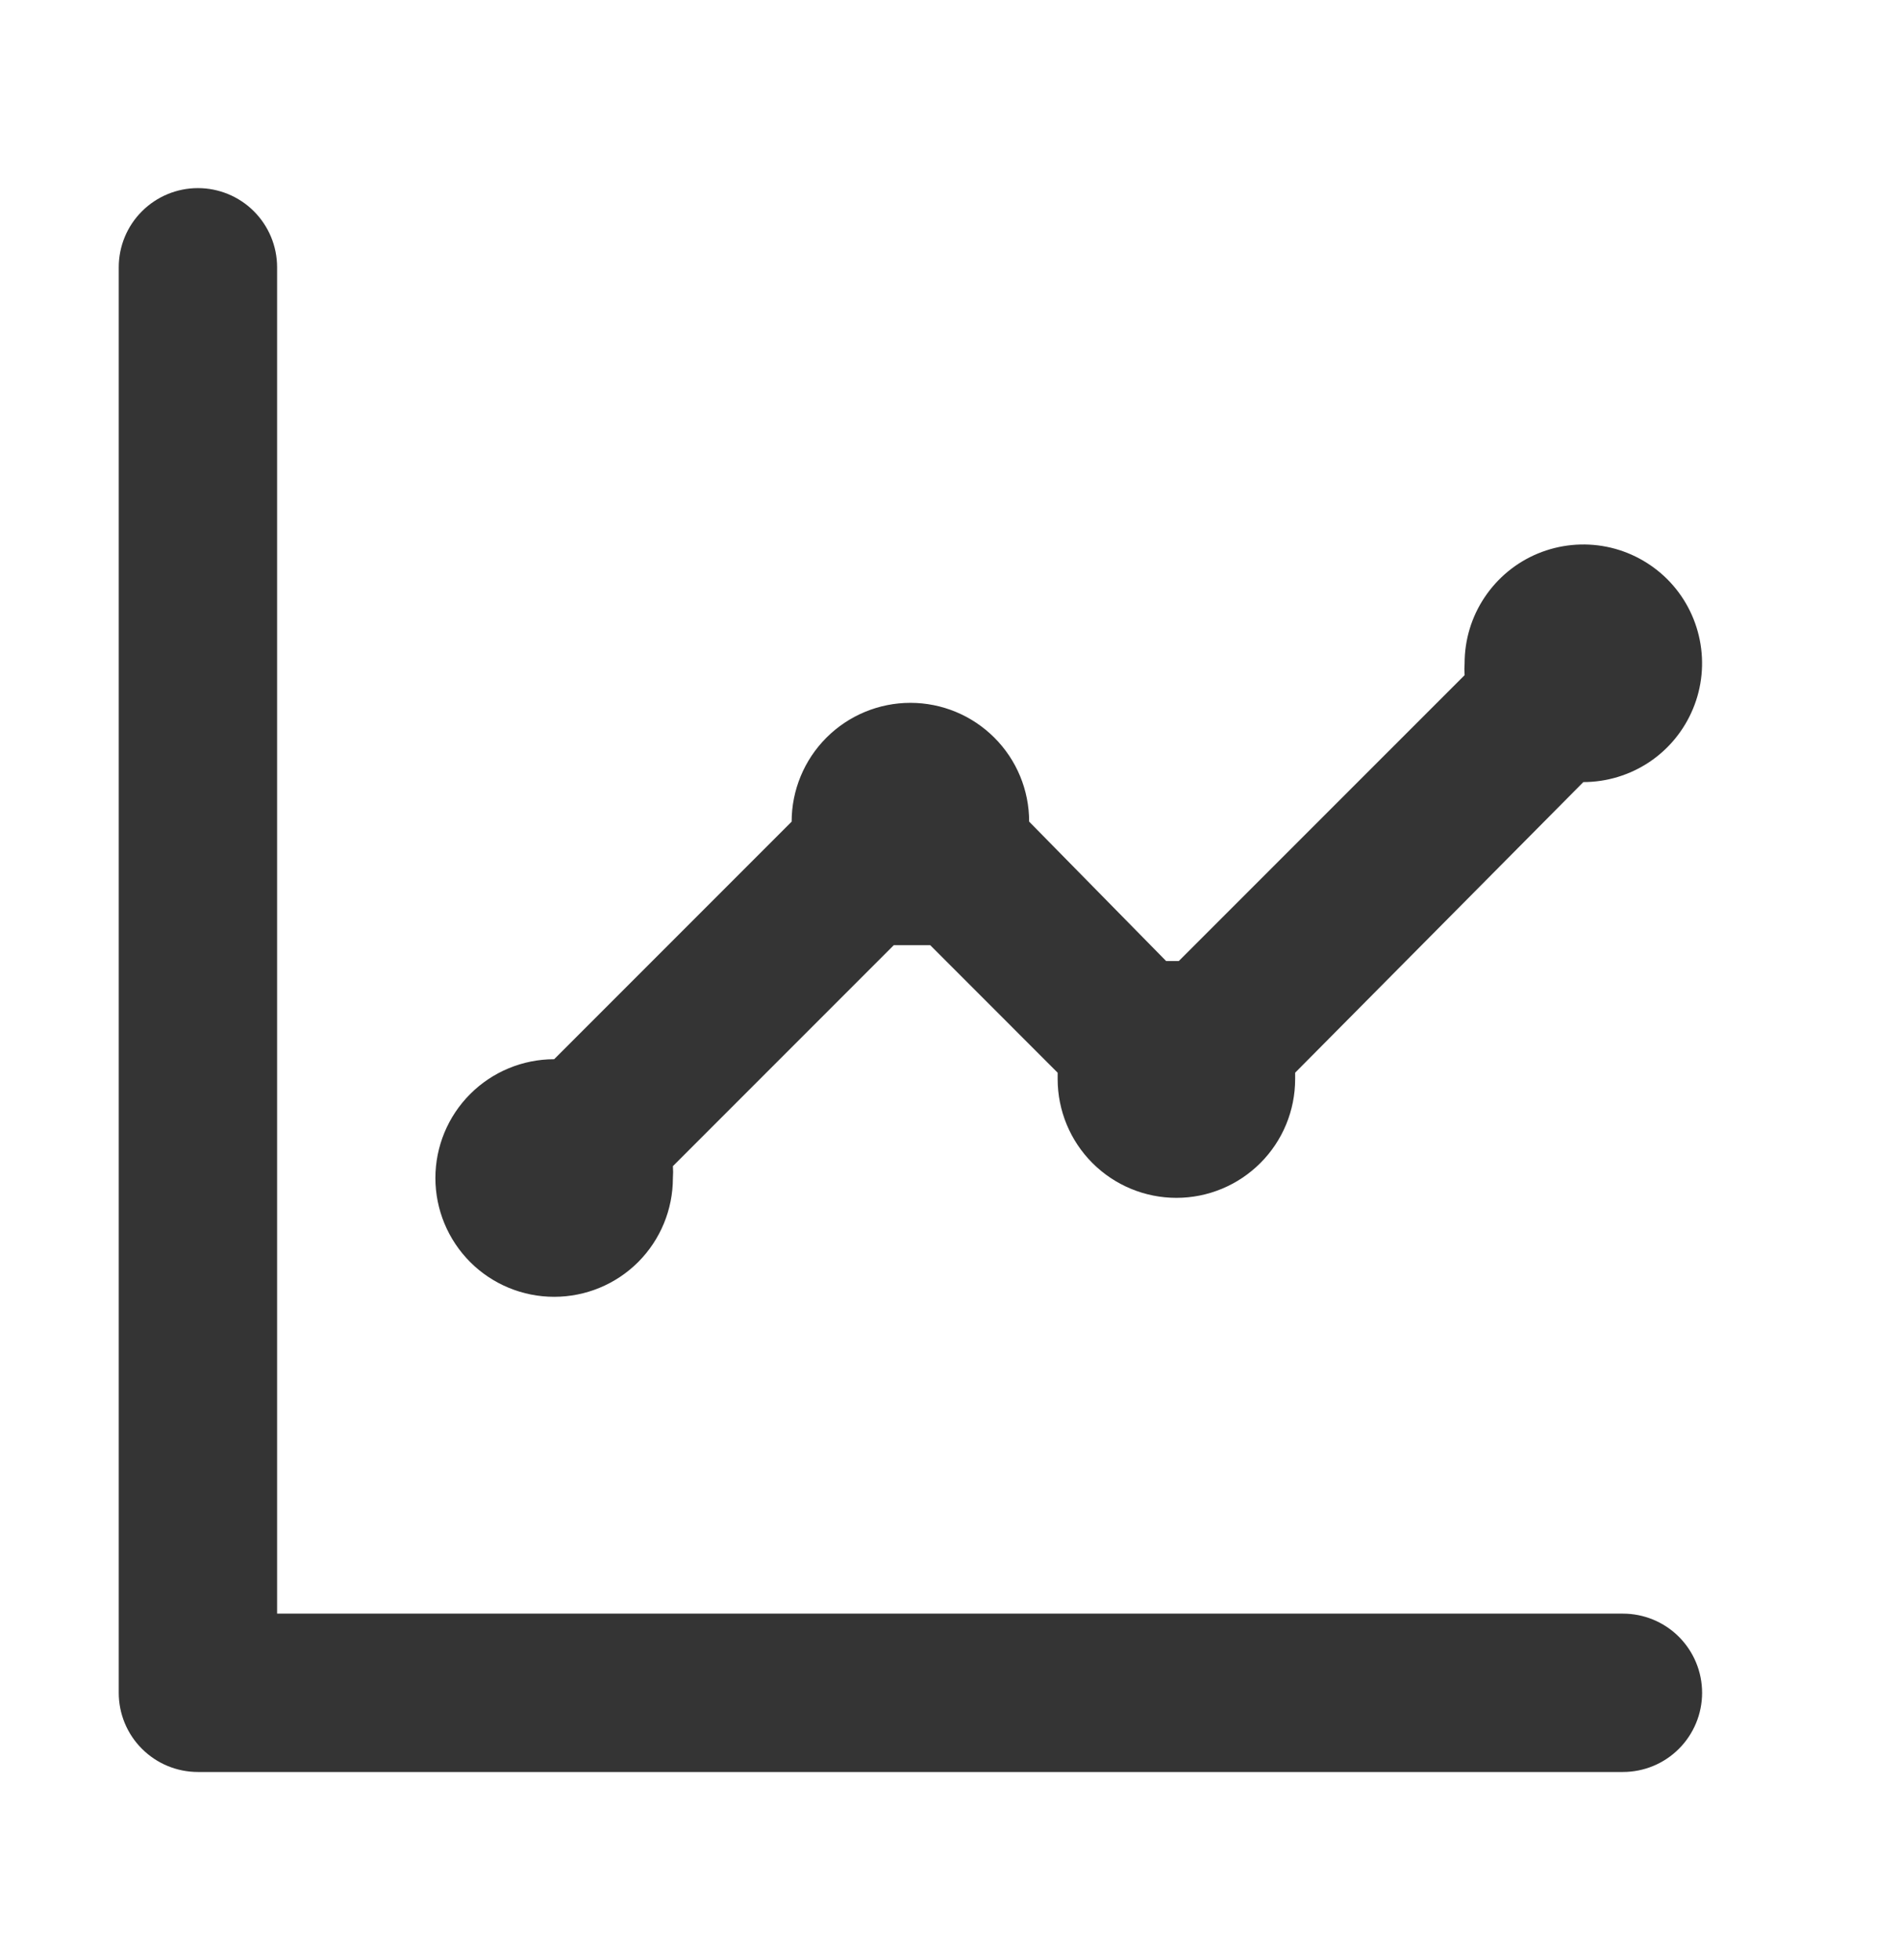 <?xml version="1.0" encoding="UTF-8"?> <svg xmlns="http://www.w3.org/2000/svg" width="32" height="33" viewBox="0 0 32 33" fill="none"><path d="M9.333 21.833C9.864 21.833 10.373 21.623 10.748 21.248C11.123 20.872 11.333 20.364 11.333 19.833C11.338 19.767 11.338 19.7 11.333 19.633L15.053 15.913H15.667L17.813 18.06V18.167C17.813 18.697 18.024 19.206 18.399 19.581C18.774 19.956 19.283 20.167 19.813 20.167C20.344 20.167 20.852 19.956 21.227 19.581C21.603 19.206 21.813 18.697 21.813 18.167V18.06L26.667 13.167C27.062 13.167 27.449 13.049 27.778 12.83C28.107 12.61 28.363 12.297 28.514 11.932C28.666 11.567 28.705 11.165 28.628 10.777C28.551 10.389 28.361 10.032 28.081 9.752C27.801 9.473 27.445 9.282 27.057 9.205C26.669 9.128 26.267 9.168 25.901 9.319C25.536 9.47 25.224 9.727 25.004 10.056C24.784 10.384 24.667 10.771 24.667 11.167C24.662 11.233 24.662 11.3 24.667 11.367L19.853 16.18H19.64L17.333 13.833C17.333 13.303 17.123 12.794 16.747 12.419C16.372 12.044 15.864 11.833 15.333 11.833C14.803 11.833 14.294 12.044 13.919 12.419C13.544 12.794 13.333 13.303 13.333 13.833L9.333 17.833C8.803 17.833 8.294 18.044 7.919 18.419C7.544 18.794 7.333 19.303 7.333 19.833C7.333 20.364 7.544 20.872 7.919 21.248C8.294 21.623 8.803 21.833 9.333 21.833ZM27.333 27.167H4.667V4.5C4.667 4.146 4.526 3.807 4.276 3.557C4.026 3.307 3.687 3.167 3.333 3.167C2.98 3.167 2.641 3.307 2.391 3.557C2.14 3.807 2 4.146 2 4.5V28.5C2 28.854 2.14 29.193 2.391 29.443C2.641 29.693 2.98 29.833 3.333 29.833H27.333C27.687 29.833 28.026 29.693 28.276 29.443C28.526 29.193 28.667 28.854 28.667 28.5C28.667 28.146 28.526 27.807 28.276 27.557C28.026 27.307 27.687 27.167 27.333 27.167Z" fill="#343434"></path></svg> 